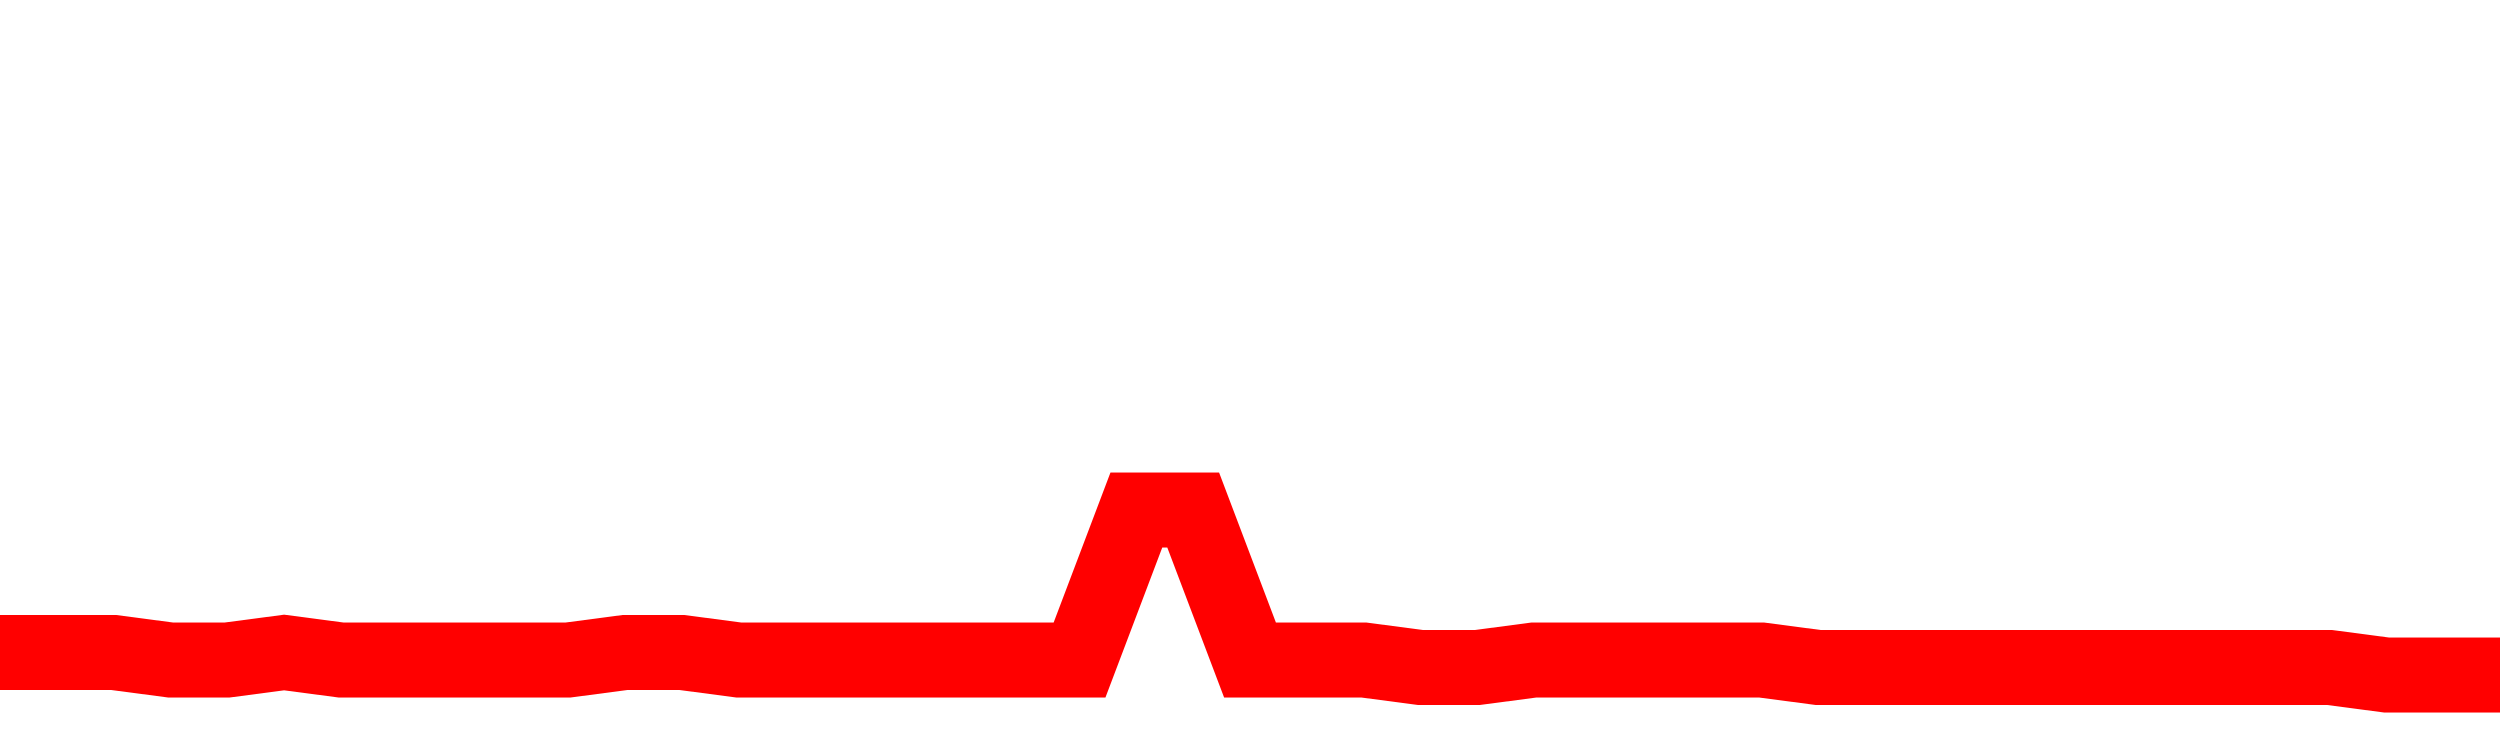 <svg xmlns="http://www.w3.org/2000/svg" xmlns:xlink="http://www.w3.org/1999/xlink" viewBox="0 0 100 30" class="ranking"><path  class="rline" d="M 0 26.1 L 0 26.1 L 2.273 26.1 L 4.545 26.1 L 6.818 26.4 L 9.091 26.4 L 11.364 26.1 L 13.636 26.4 L 15.909 26.4 L 18.182 26.4 L 20.455 26.4 L 22.727 26.4 L 25 26.1 L 27.273 26.1 L 29.545 26.4 L 31.818 26.4 L 34.091 26.4 L 36.364 26.4 L 38.636 26.4 L 40.909 26.4 L 43.182 26.4 L 45.455 20.4 L 47.727 20.4 L 50 26.4 L 52.273 26.4 L 54.545 26.4 L 56.818 26.7 L 59.091 26.7 L 61.364 26.4 L 63.636 26.4 L 65.909 26.4 L 68.182 26.4 L 70.455 26.4 L 72.727 26.7 L 75 26.7 L 77.273 26.7 L 79.545 26.7 L 81.818 26.7 L 84.091 26.7 L 86.364 26.7 L 88.636 26.7 L 90.909 26.7 L 93.182 26.7 L 95.455 27 L 97.727 27 L 100 27" fill="none" stroke-width="3" stroke="red"></path></svg>
